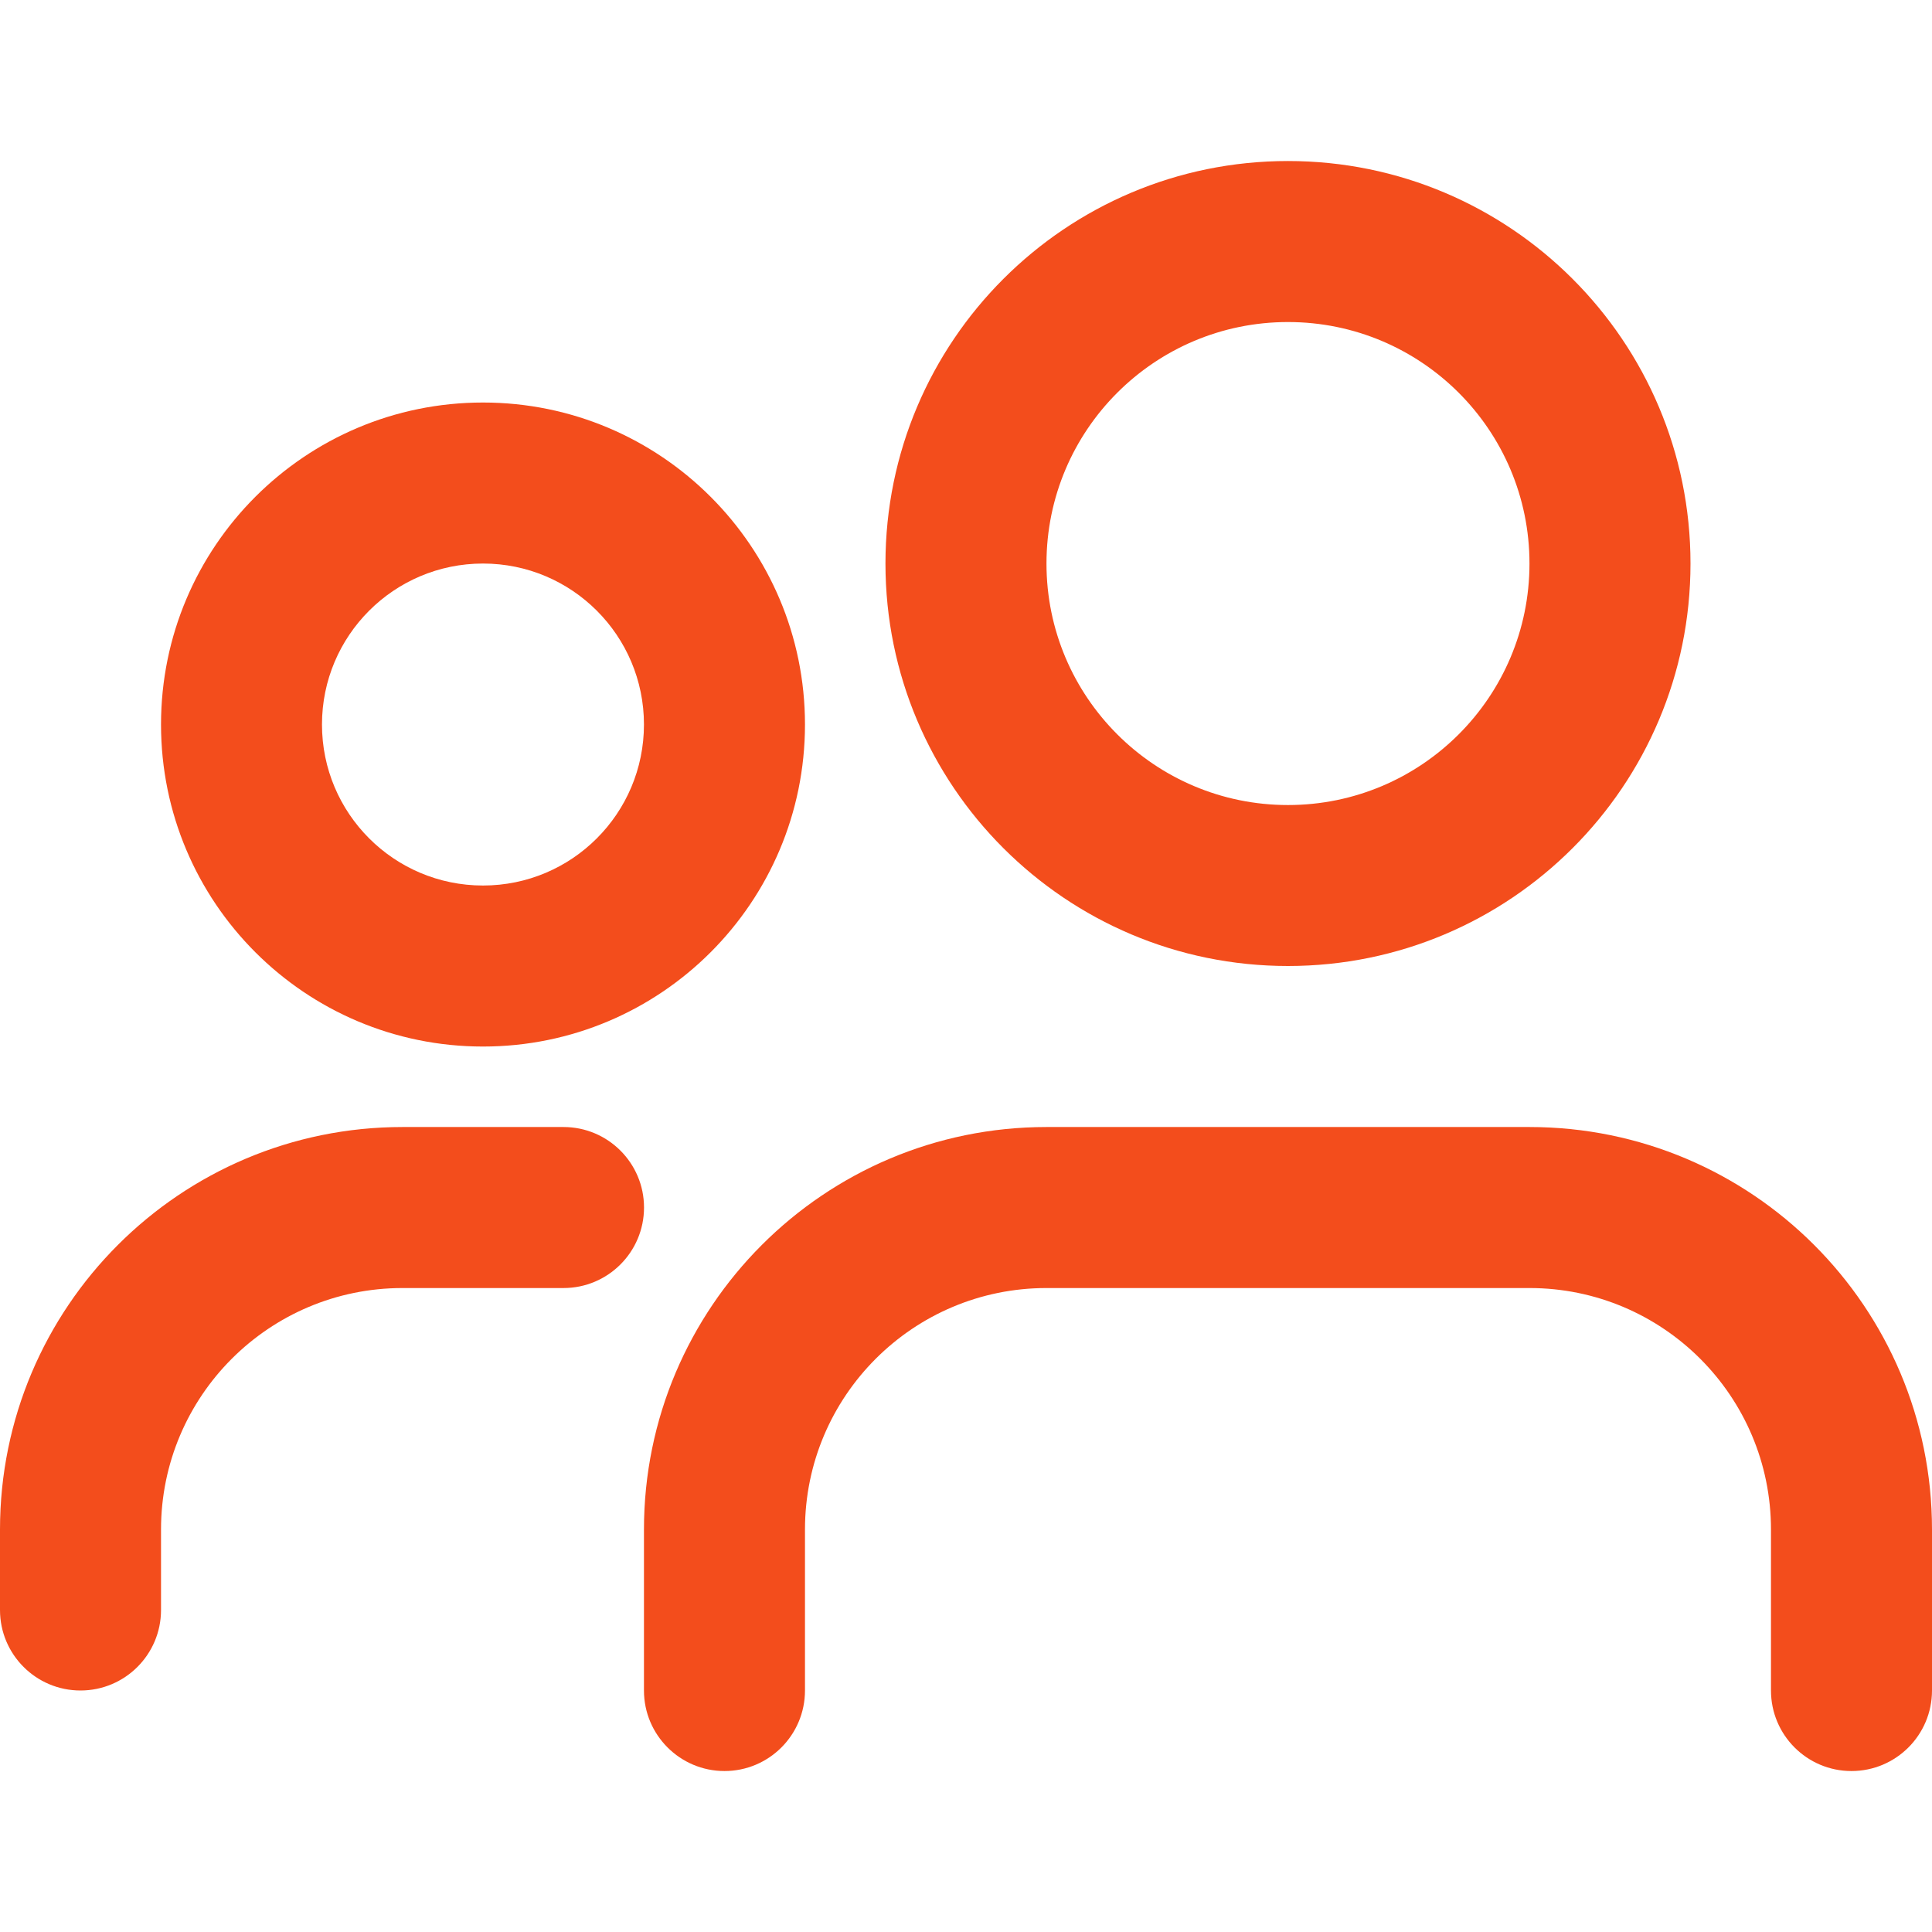 <svg width="32" height="32" viewBox="0 0 32 32" fill="none" xmlns="http://www.w3.org/2000/svg">
<path fill-rule="evenodd" clip-rule="evenodd" d="M21.333 5.334C19.124 5.334 17.333 7.125 17.333 9.334C17.333 11.543 19.124 13.334 21.333 13.334C23.542 13.334 25.333 11.543 25.333 9.334C25.333 7.125 23.542 5.334 21.333 5.334ZM14.666 9.334C14.666 5.652 17.651 2.667 21.333 2.667C25.015 2.667 28 5.652 28 9.334C28 13.016 25.015 16 21.333 16C17.651 16 14.666 13.016 14.666 9.334Z" fill="#F34D1C"/>
<path fill-rule="evenodd" clip-rule="evenodd" d="M8 9.334C6.527 9.334 5.333 10.528 5.333 12C5.333 13.473 6.527 14.667 8 14.667C9.473 14.667 10.666 13.473 10.666 12C10.666 10.528 9.473 9.334 8 9.334ZM2.667 12C2.667 9.055 5.054 6.667 8 6.667C10.945 6.667 13.333 9.055 13.333 12C13.333 14.946 10.945 17.334 8 17.334C5.054 17.334 2.667 14.946 2.667 12Z" fill="#F34D1C"/>
<path fill-rule="evenodd" clip-rule="evenodd" d="M10.666 25.334C10.666 21.652 13.651 18.667 17.333 18.667H25.333C29.015 18.667 32 21.652 32 25.334V28C32 28.737 31.403 29.334 30.666 29.334C29.93 29.334 29.333 28.737 29.333 28V25.334C29.333 23.125 27.542 21.334 25.333 21.334H17.333C15.124 21.334 13.333 23.125 13.333 25.334V28C13.333 28.737 12.736 29.334 12 29.334C11.264 29.334 10.666 28.737 10.666 28V25.334Z" fill="#F34D1C"/>
<path fill-rule="evenodd" clip-rule="evenodd" d="M6.667 21.334C4.458 21.334 2.667 23.125 2.667 25.334V26.667C2.667 27.403 2.07 28 1.333 28C0.597 28 0 27.403 0 26.667V25.334C0 21.652 2.985 18.667 6.667 18.667H9.333C10.07 18.667 10.667 19.264 10.667 20C10.667 20.737 10.07 21.334 9.333 21.334H6.667Z" fill="#F34D1C"/>
</svg>
